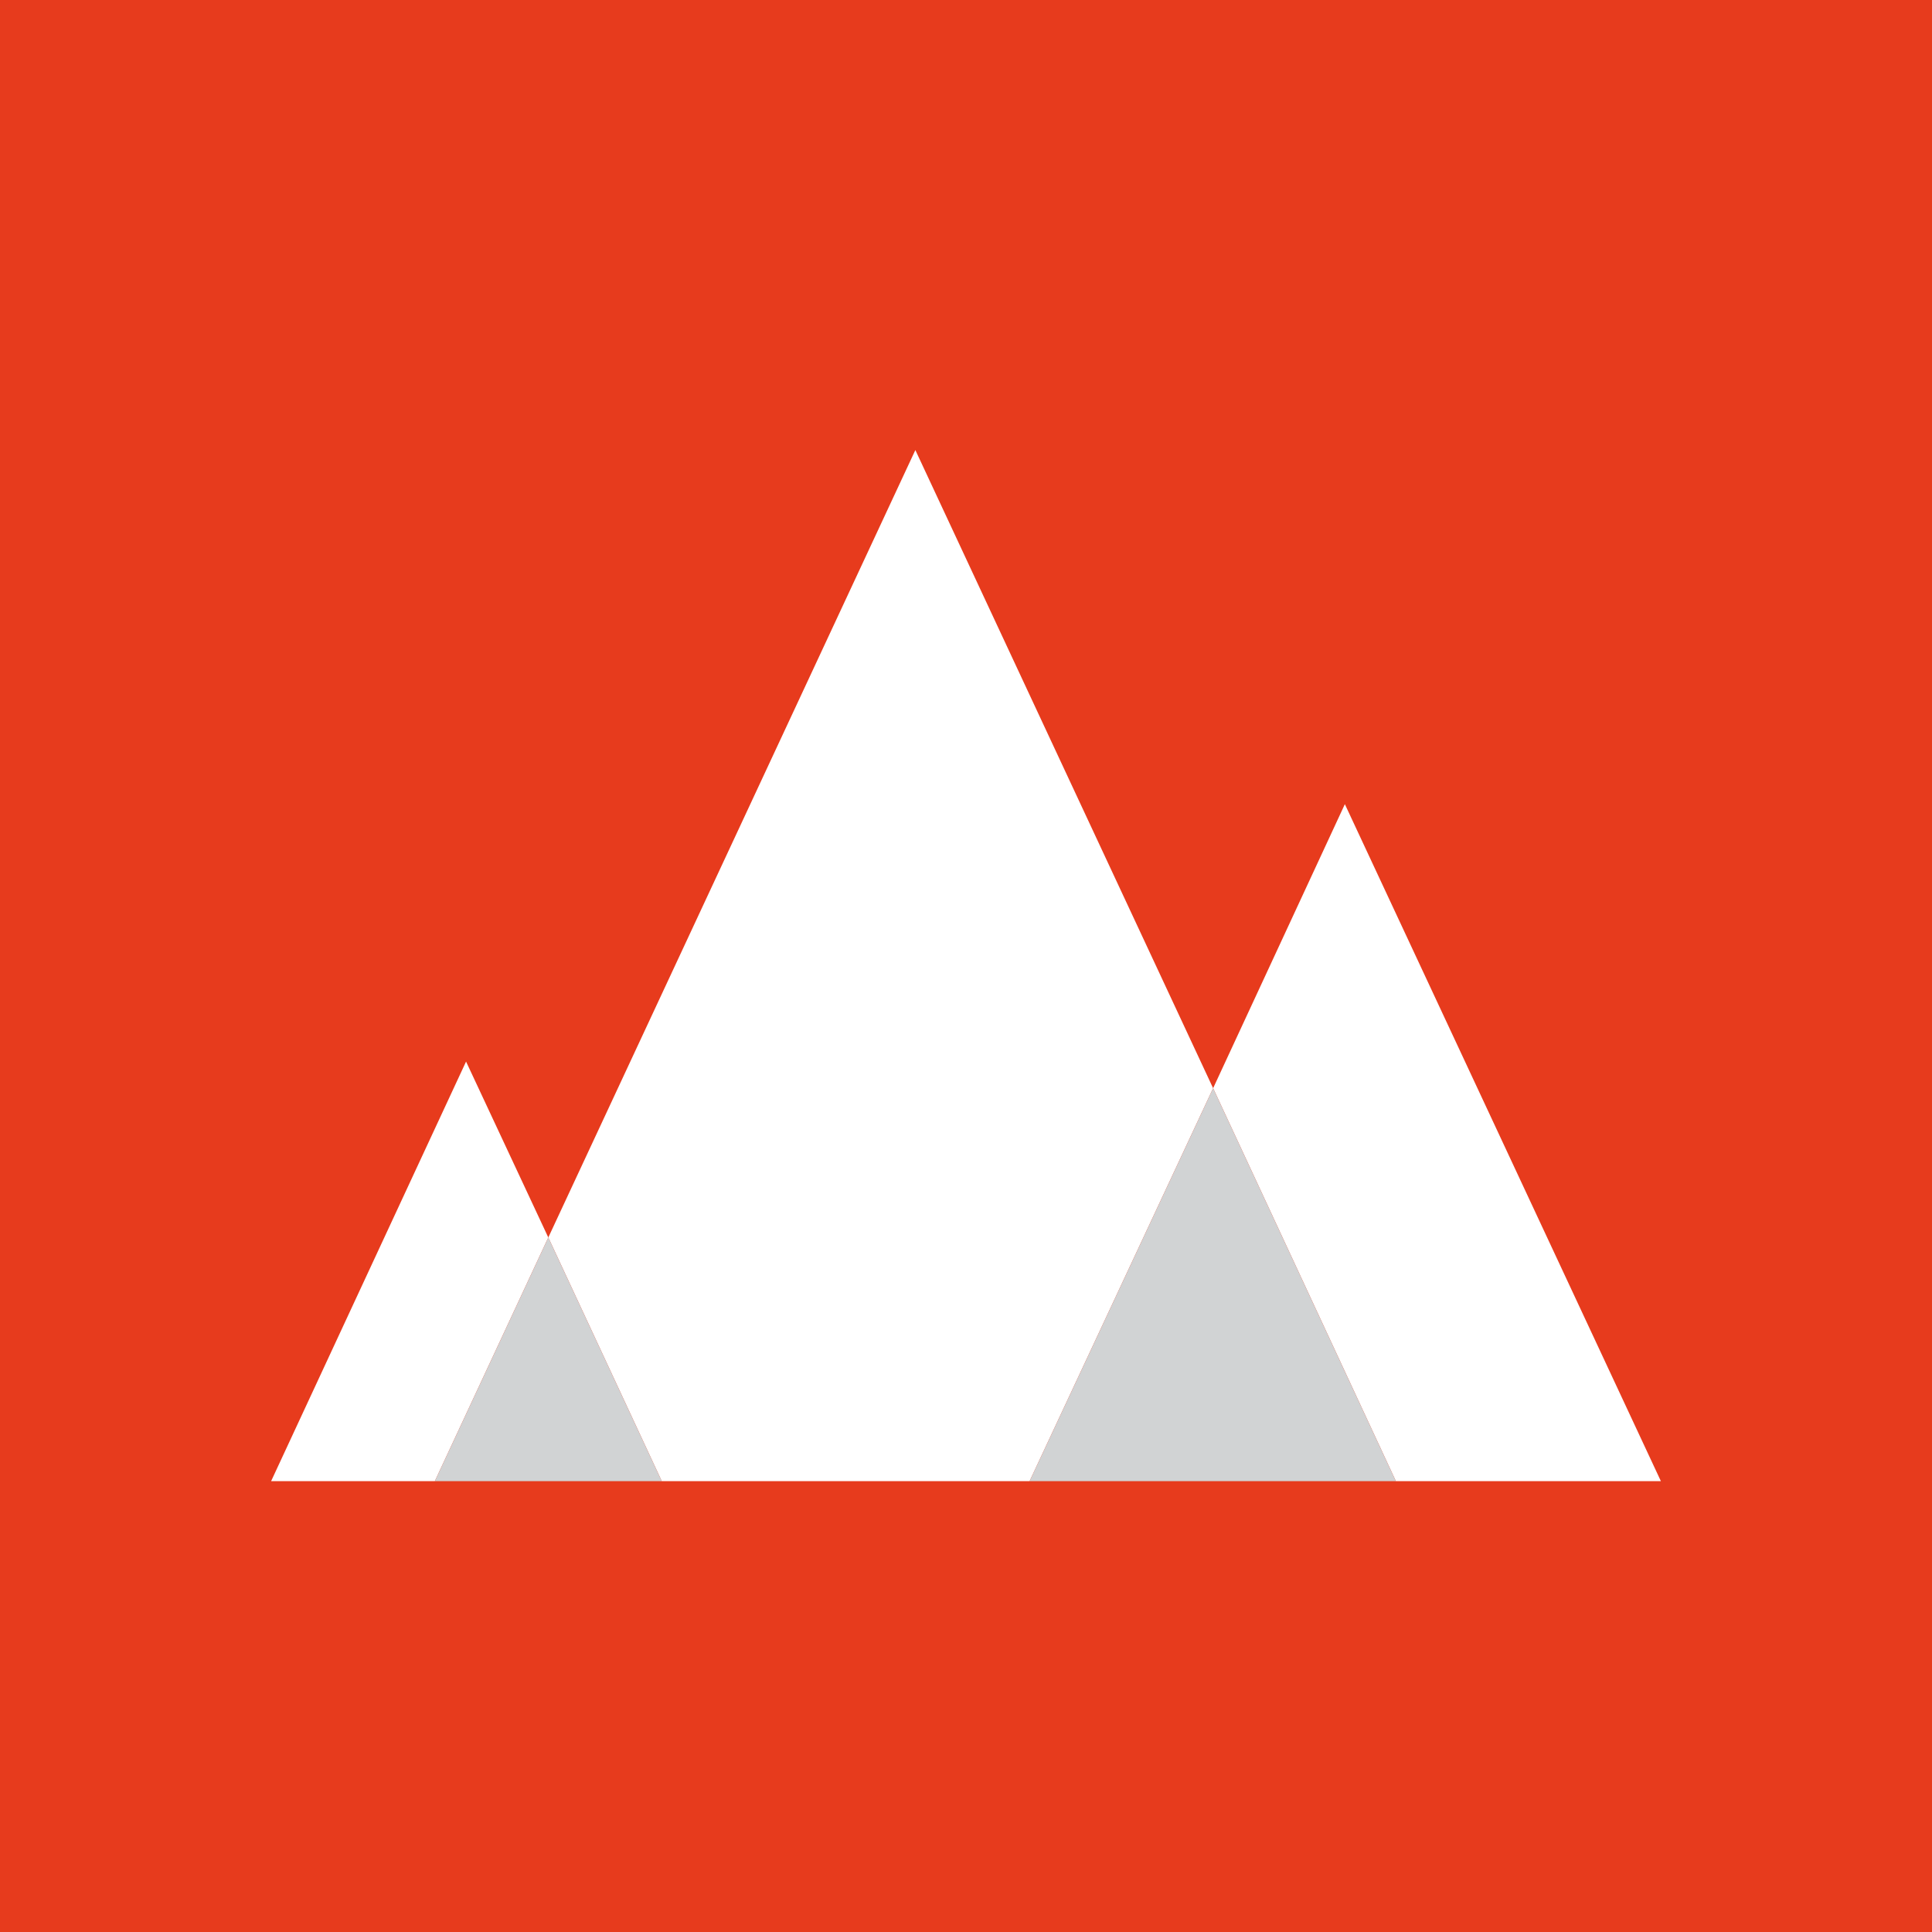 <?xml version="1.0" encoding="UTF-8"?>
<svg id="Layer_1" data-name="Layer 1" xmlns="http://www.w3.org/2000/svg" viewBox="0 0 25.37 25.37">
  <rect width="25.37" height="25.37" fill="#e73b1d"/>
  <g>
    <polygon points="12.02 5.91 7.2 16.25 8.69 19.45 13.52 19.45 15.93 14.29 12.02 5.91" fill="#fff"/>
    <polygon points="17.66 10.56 15.93 14.29 18.33 19.45 21.81 19.45 17.66 10.56" fill="#fff"/>
    <polygon points="13.52 19.45 18.33 19.45 15.93 14.29 13.52 19.45" fill="#d1d3d4"/>
    <polygon points="6.12 13.94 3.56 19.45 5.71 19.45 7.2 16.25 6.12 13.94" fill="#fff"/>
    <polygon points="5.71 19.45 8.69 19.45 7.2 16.25 5.71 19.45" fill="#d1d3d4"/>
  </g>
</svg>
